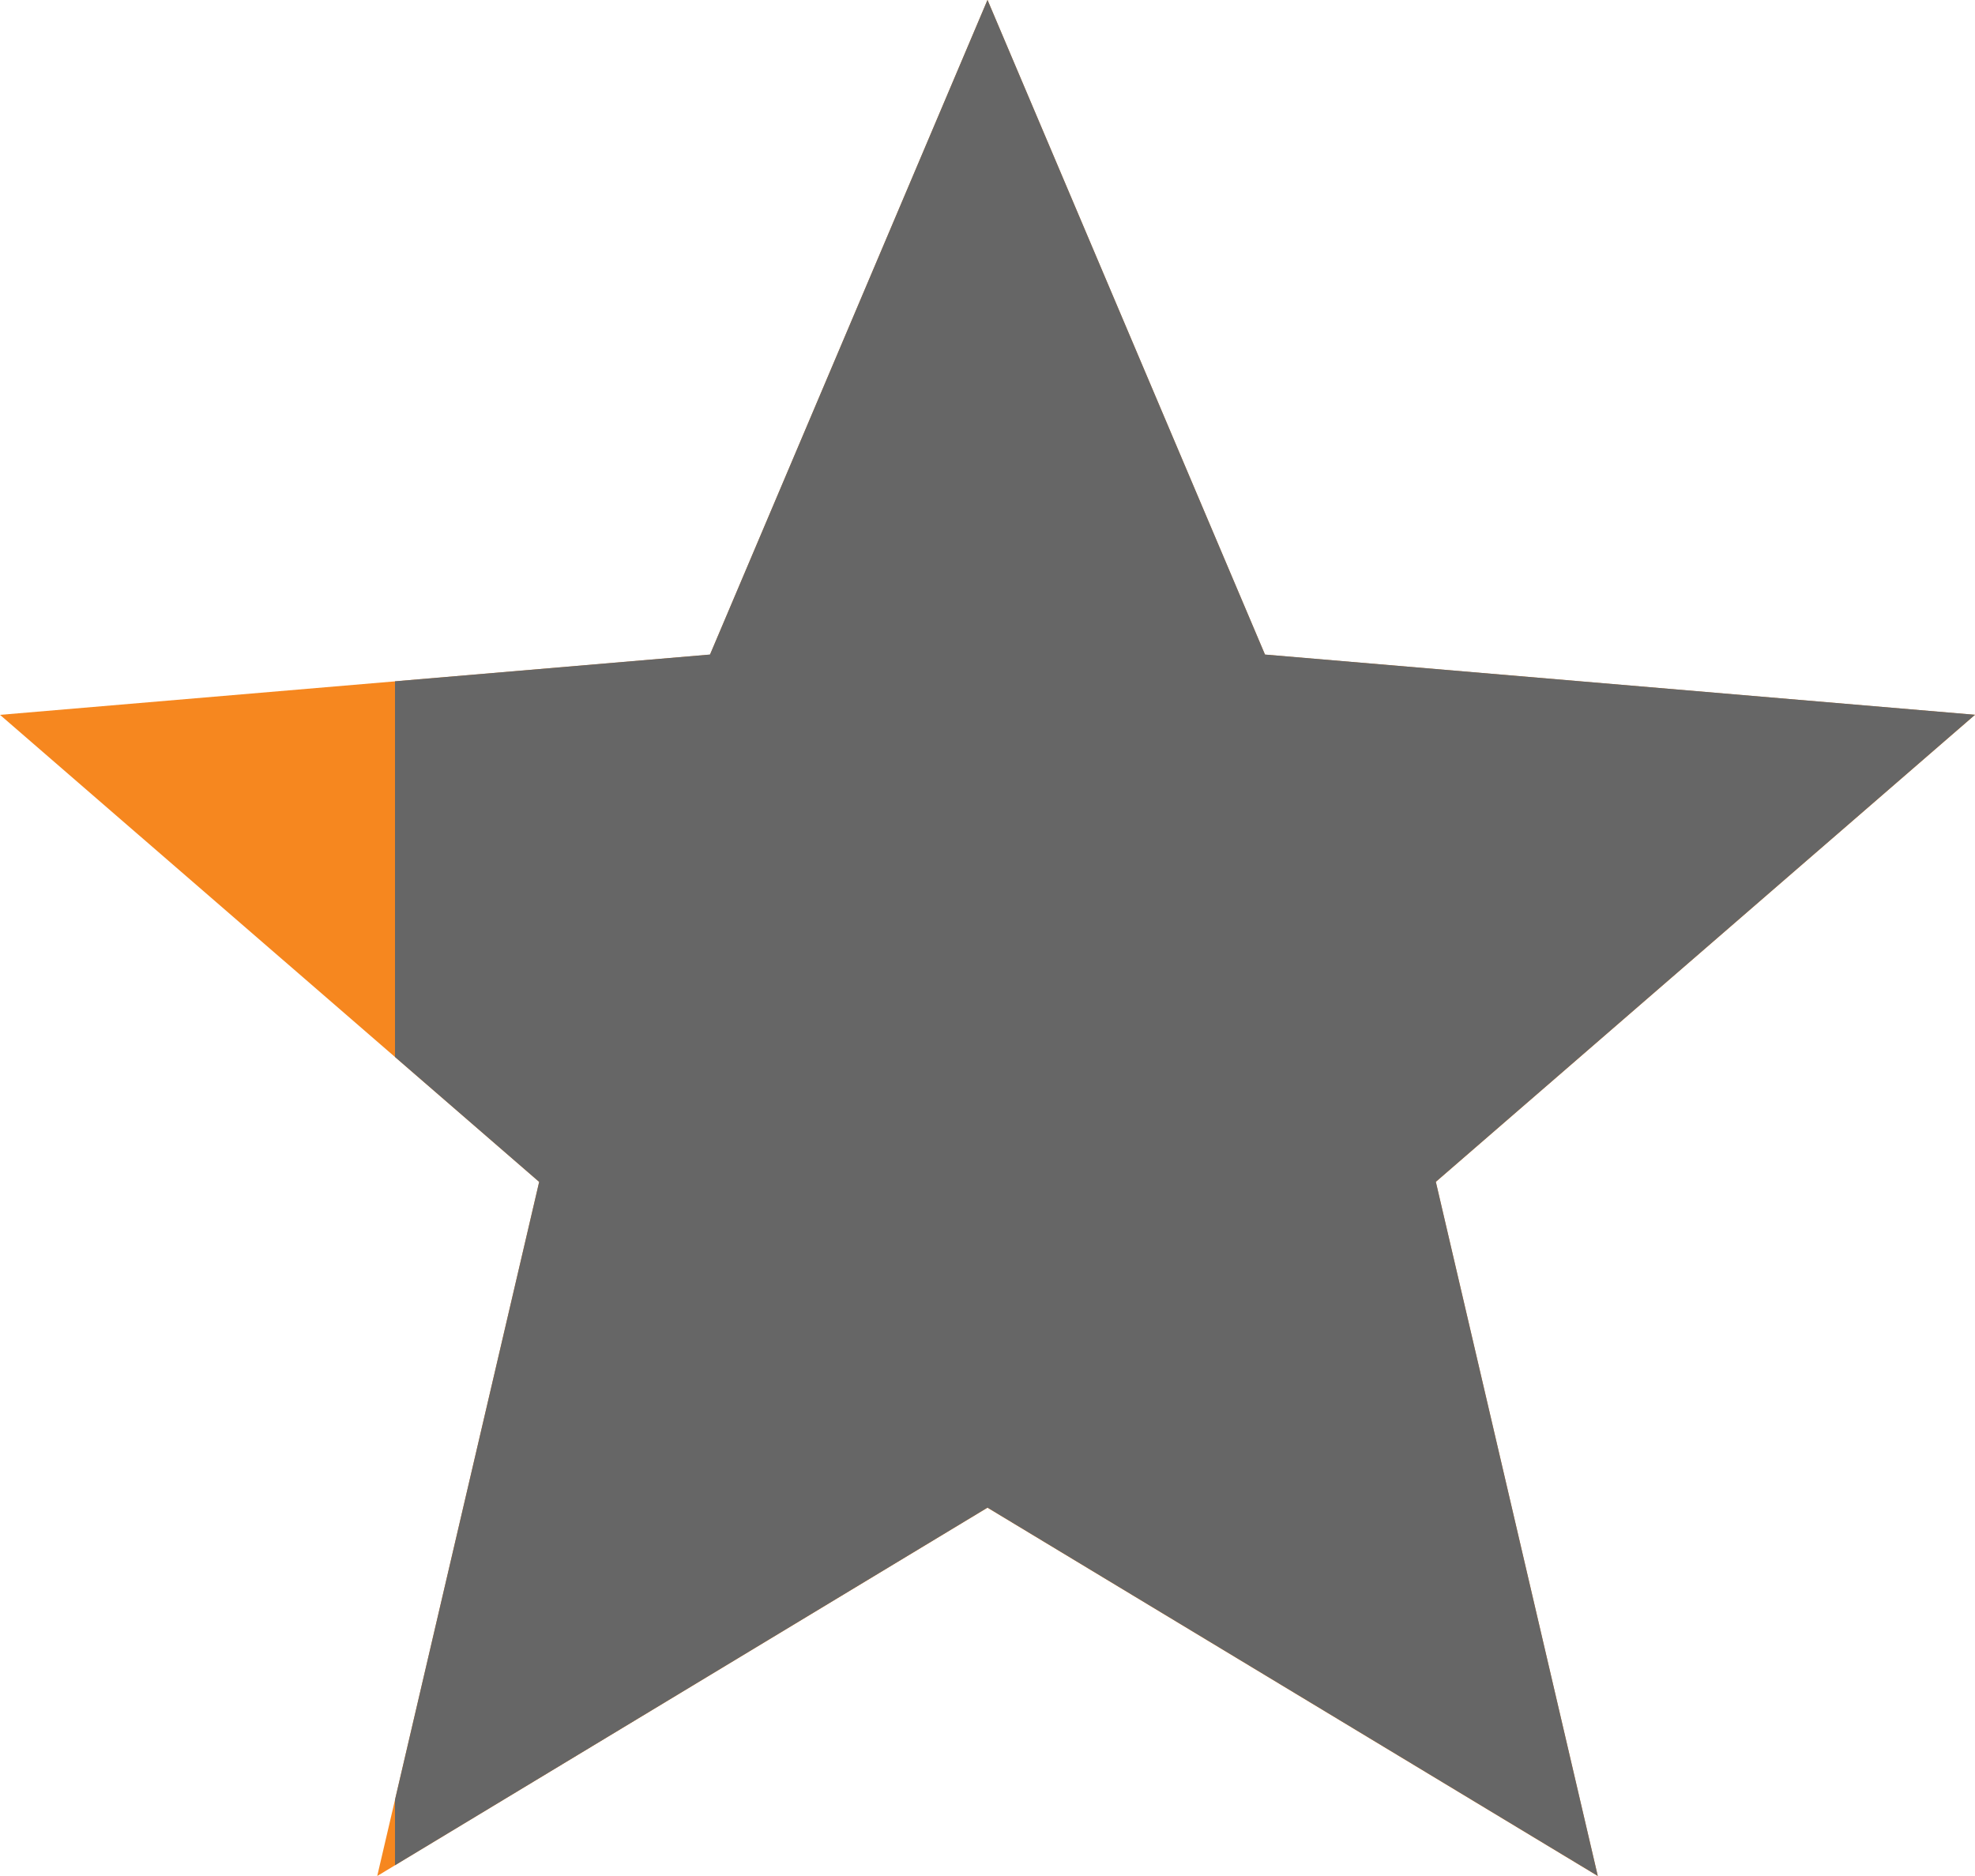 <svg height="19" viewBox="0 0 20 19" width="20" xmlns="http://www.w3.org/2000/svg"><g fill="none" fill-rule="evenodd"><path d="m10 15.27 6.18 3.73-1.64-7.03 5.46-4.73-7.19-.61-2.81-6.63-2.81 6.63-7.19.61 5.46 4.73-1.64 7.03z" fill="#f6871f"/><path d="m4 18.891v-.663l1.46-6.258-1.46-1.265v-3.805l3.19-.271 2.81-6.63 2.81 6.63 7.19.61-5.46 4.73 1.64 7.03-6.18-3.73z" fill="#666"/></g></svg>